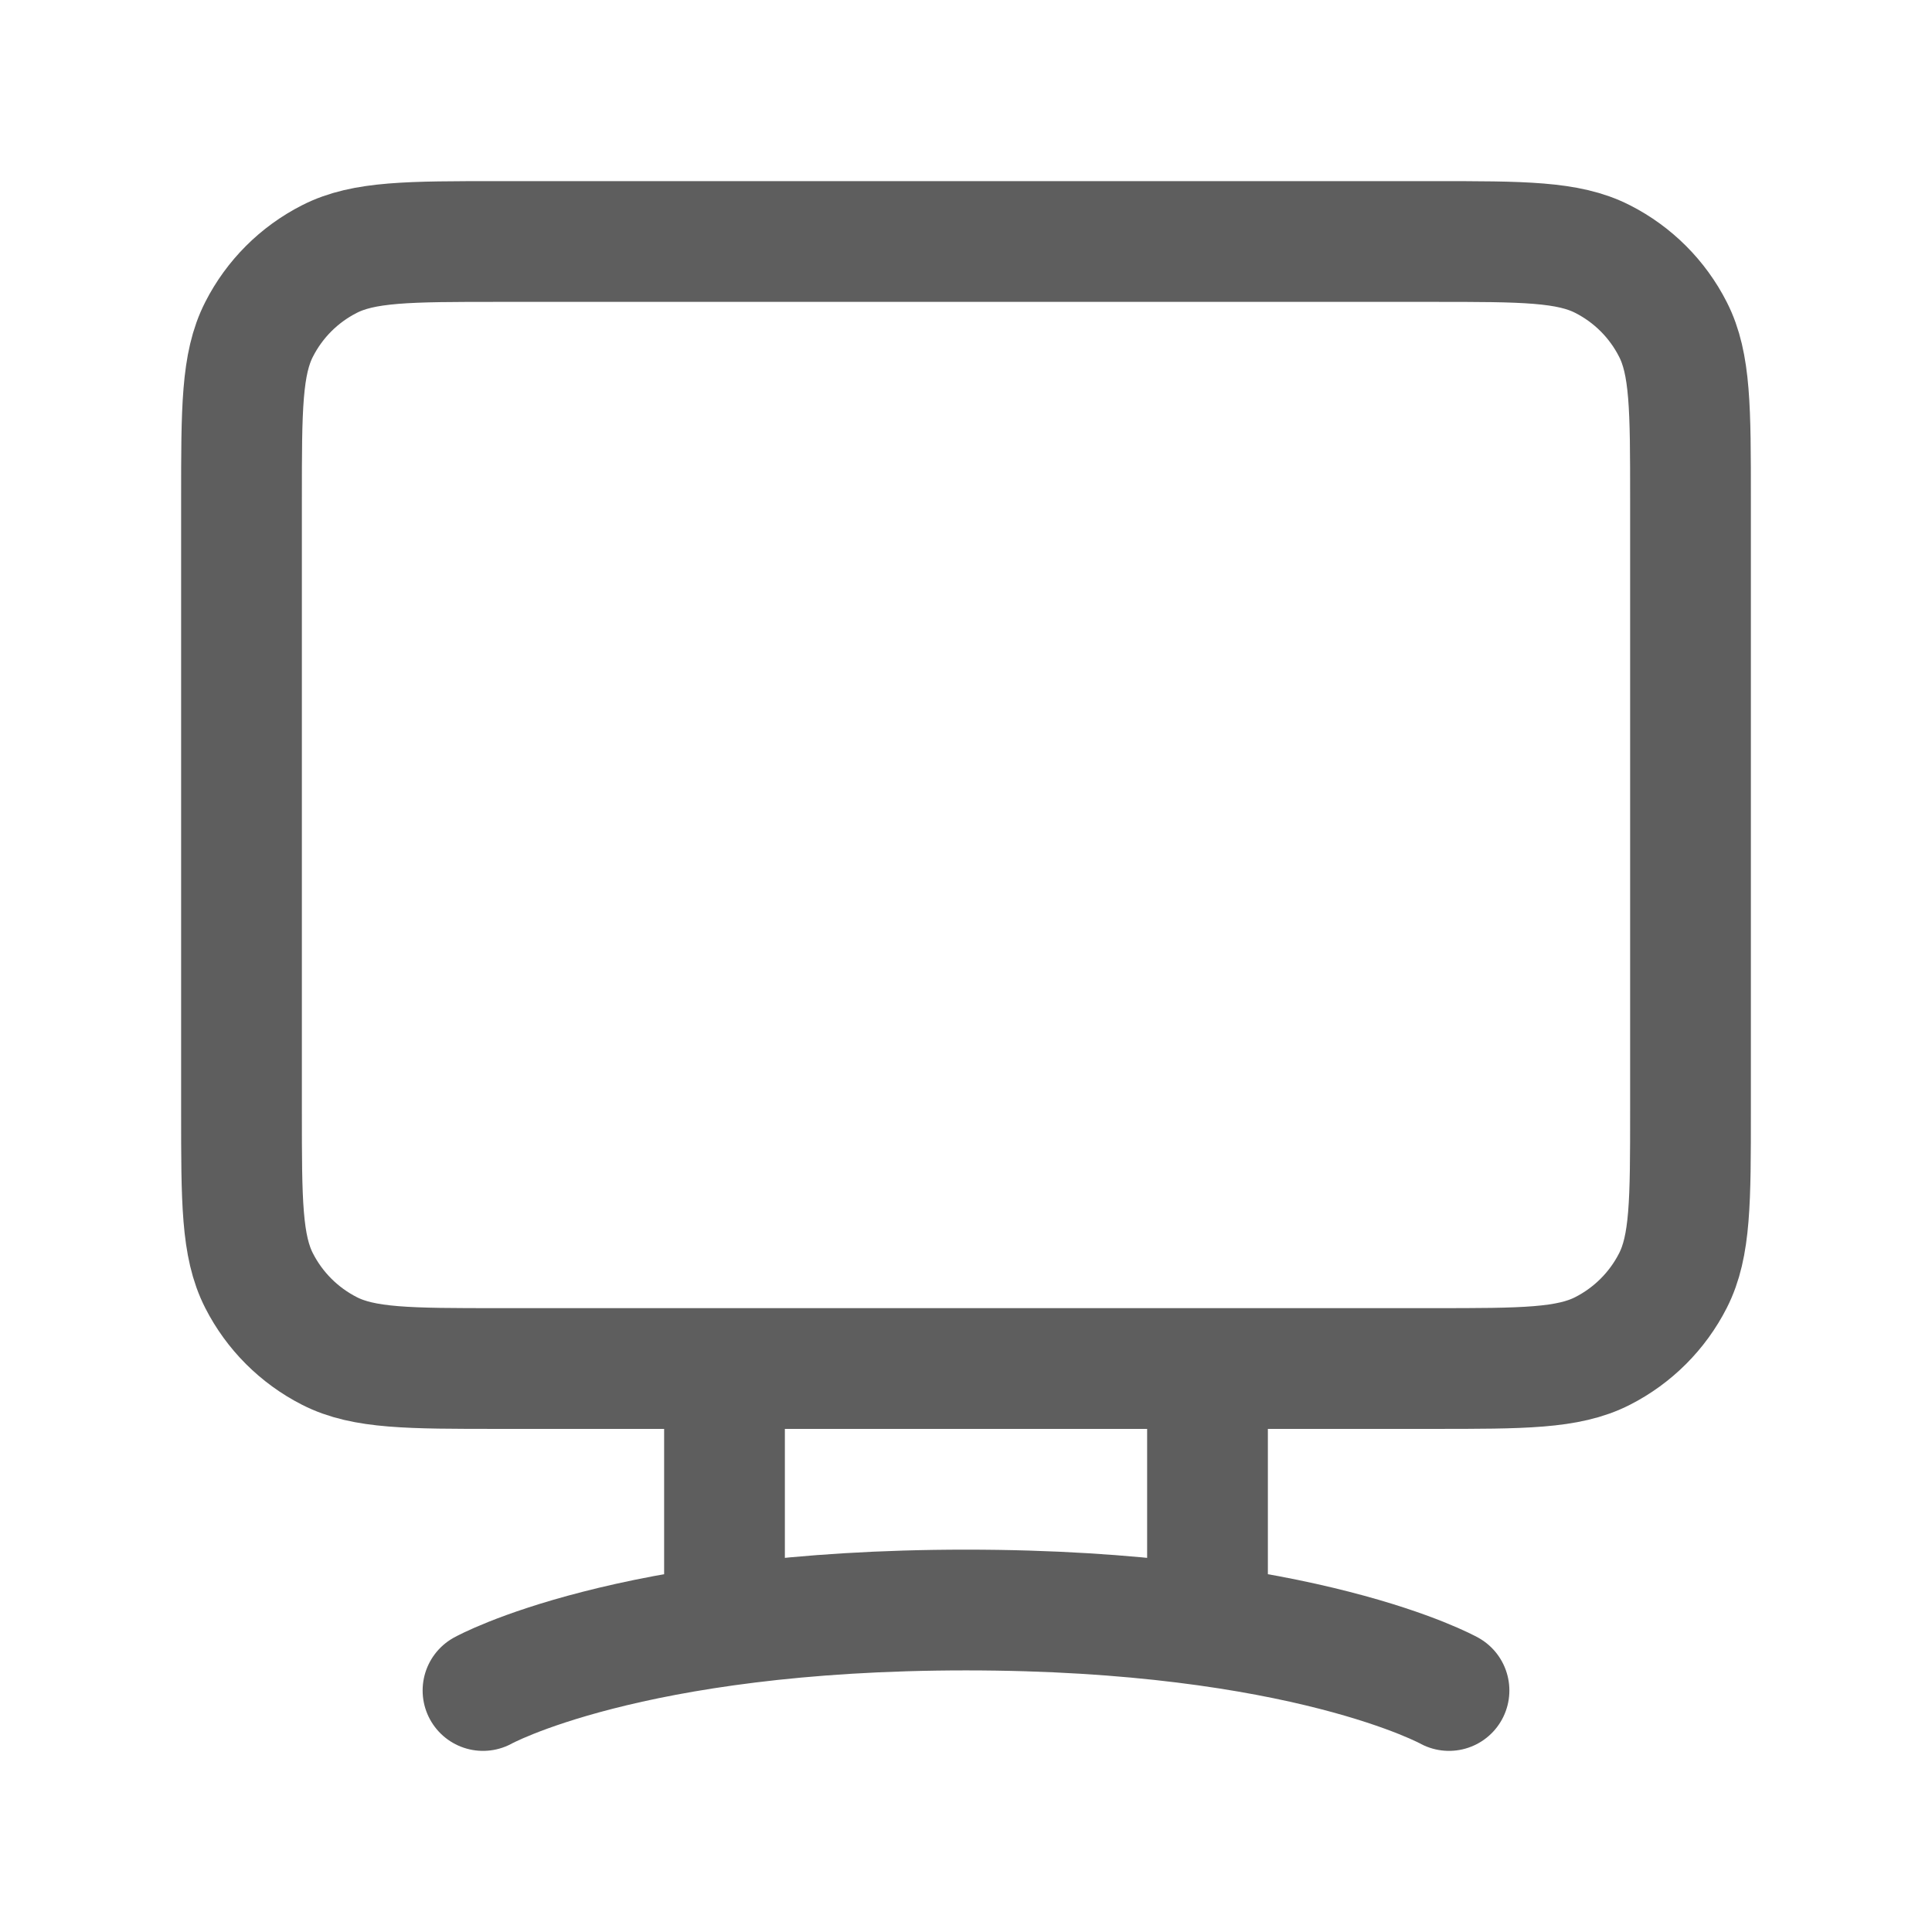 <?xml version="1.0" encoding="UTF-8"?>
<svg xmlns="http://www.w3.org/2000/svg" width="32" height="32" viewBox="0 0 32 32" fill="none">
  <path d="M8 28C8 28 10.4 26.667 16 26.667C21.6 26.667 24 28 24 28M12 22.667V26.926M20 22.667V26.926M8.267 22.667H23.733C25.227 22.667 25.974 22.667 26.544 22.376C27.046 22.12 27.454 21.712 27.709 21.211C28 20.64 28 19.893 28 18.4V8.267C28 6.773 28 6.026 27.709 5.456C27.454 4.954 27.046 4.546 26.544 4.291C25.974 4 25.227 4 23.733 4H8.267C6.773 4 6.026 4 5.456 4.291C4.954 4.546 4.546 4.954 4.291 5.456C4 6.026 4 6.773 4 8.267V18.4C4 19.893 4 20.64 4.291 21.211C4.546 21.712 4.954 22.12 5.456 22.376C6.026 22.667 6.773 22.667 8.267 22.667Z" stroke="#5E5E5E" stroke-width="2" stroke-linecap="round"></path>
</svg>
